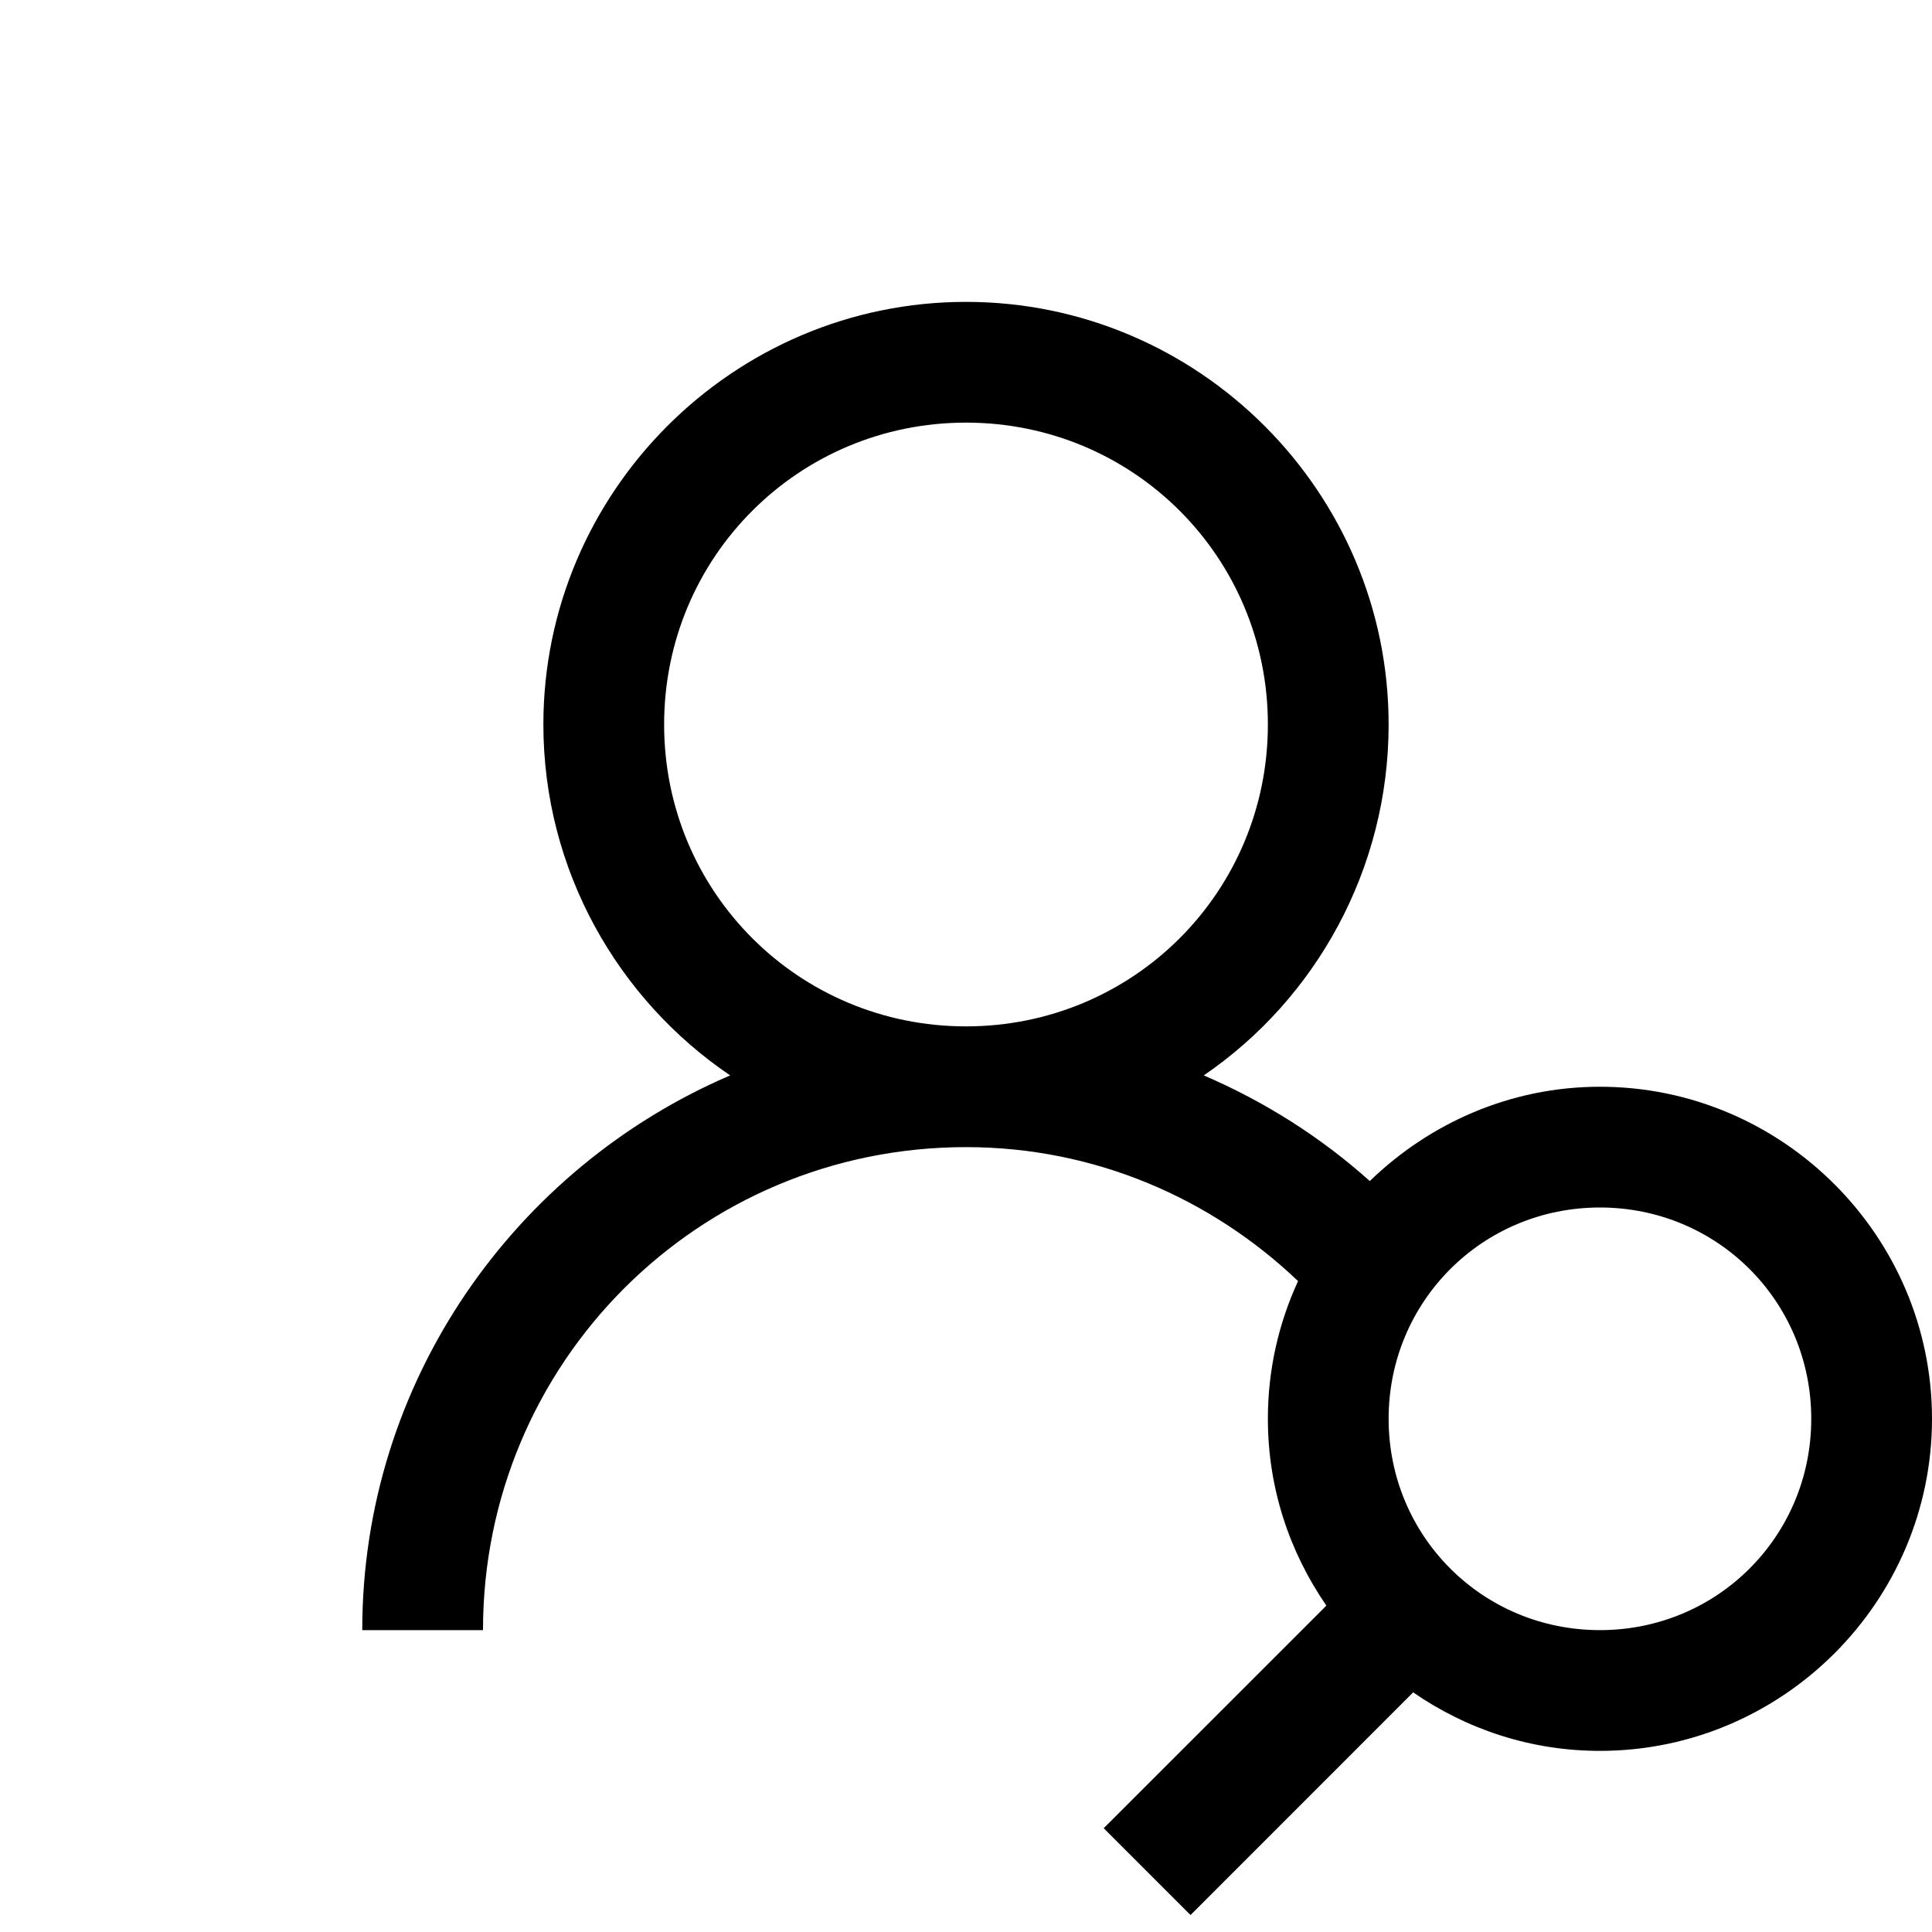 <svg xmlns="http://www.w3.org/2000/svg" viewBox="0 0 32 32"><path style="text-indent:0;text-align:start;line-height:normal;text-transform:none;block-progression:tb;-inkscape-font-specification:Bitstream Vera Sans" d="M 16 5 C 12.146 5 9 8.146 9 12 C 9 14.409 10.231 16.552 12.094 17.812 C 8.527 19.342 6 22.881 6 27 L 8 27 C 8 22.569 11.569 19 16 19 C 18.141 19 20.068 19.854 21.5 21.219 C 21.179 21.916 21 22.685 21 23.5 C 21 24.65 21.359 25.709 21.969 26.594 L 18.281 30.281 L 19.719 31.719 L 23.406 28.031 C 24.291 28.641 25.35 29 26.5 29 C 29.526 29 32 26.526 32 23.5 C 32 20.474 29.526 18 26.5 18 C 25.019 18 23.679 18.602 22.688 19.562 C 21.88 18.837 20.95 18.247 19.938 17.812 C 21.788 16.55 23 14.4 23 12 C 23 8.146 19.854 5 16 5 z M 16 7 C 18.773 7 21 9.227 21 12 C 21 14.773 18.773 17 16 17 C 13.227 17 11 14.773 11 12 C 11 9.227 13.227 7 16 7 z M 26.5 20 C 28.445 20 30 21.555 30 23.5 C 30 25.445 28.445 27 26.5 27 C 24.555 27 23 25.445 23 23.5 C 23 21.555 24.555 20 26.5 20 z" font-family="Bitstream Vera Sans"></path></svg>